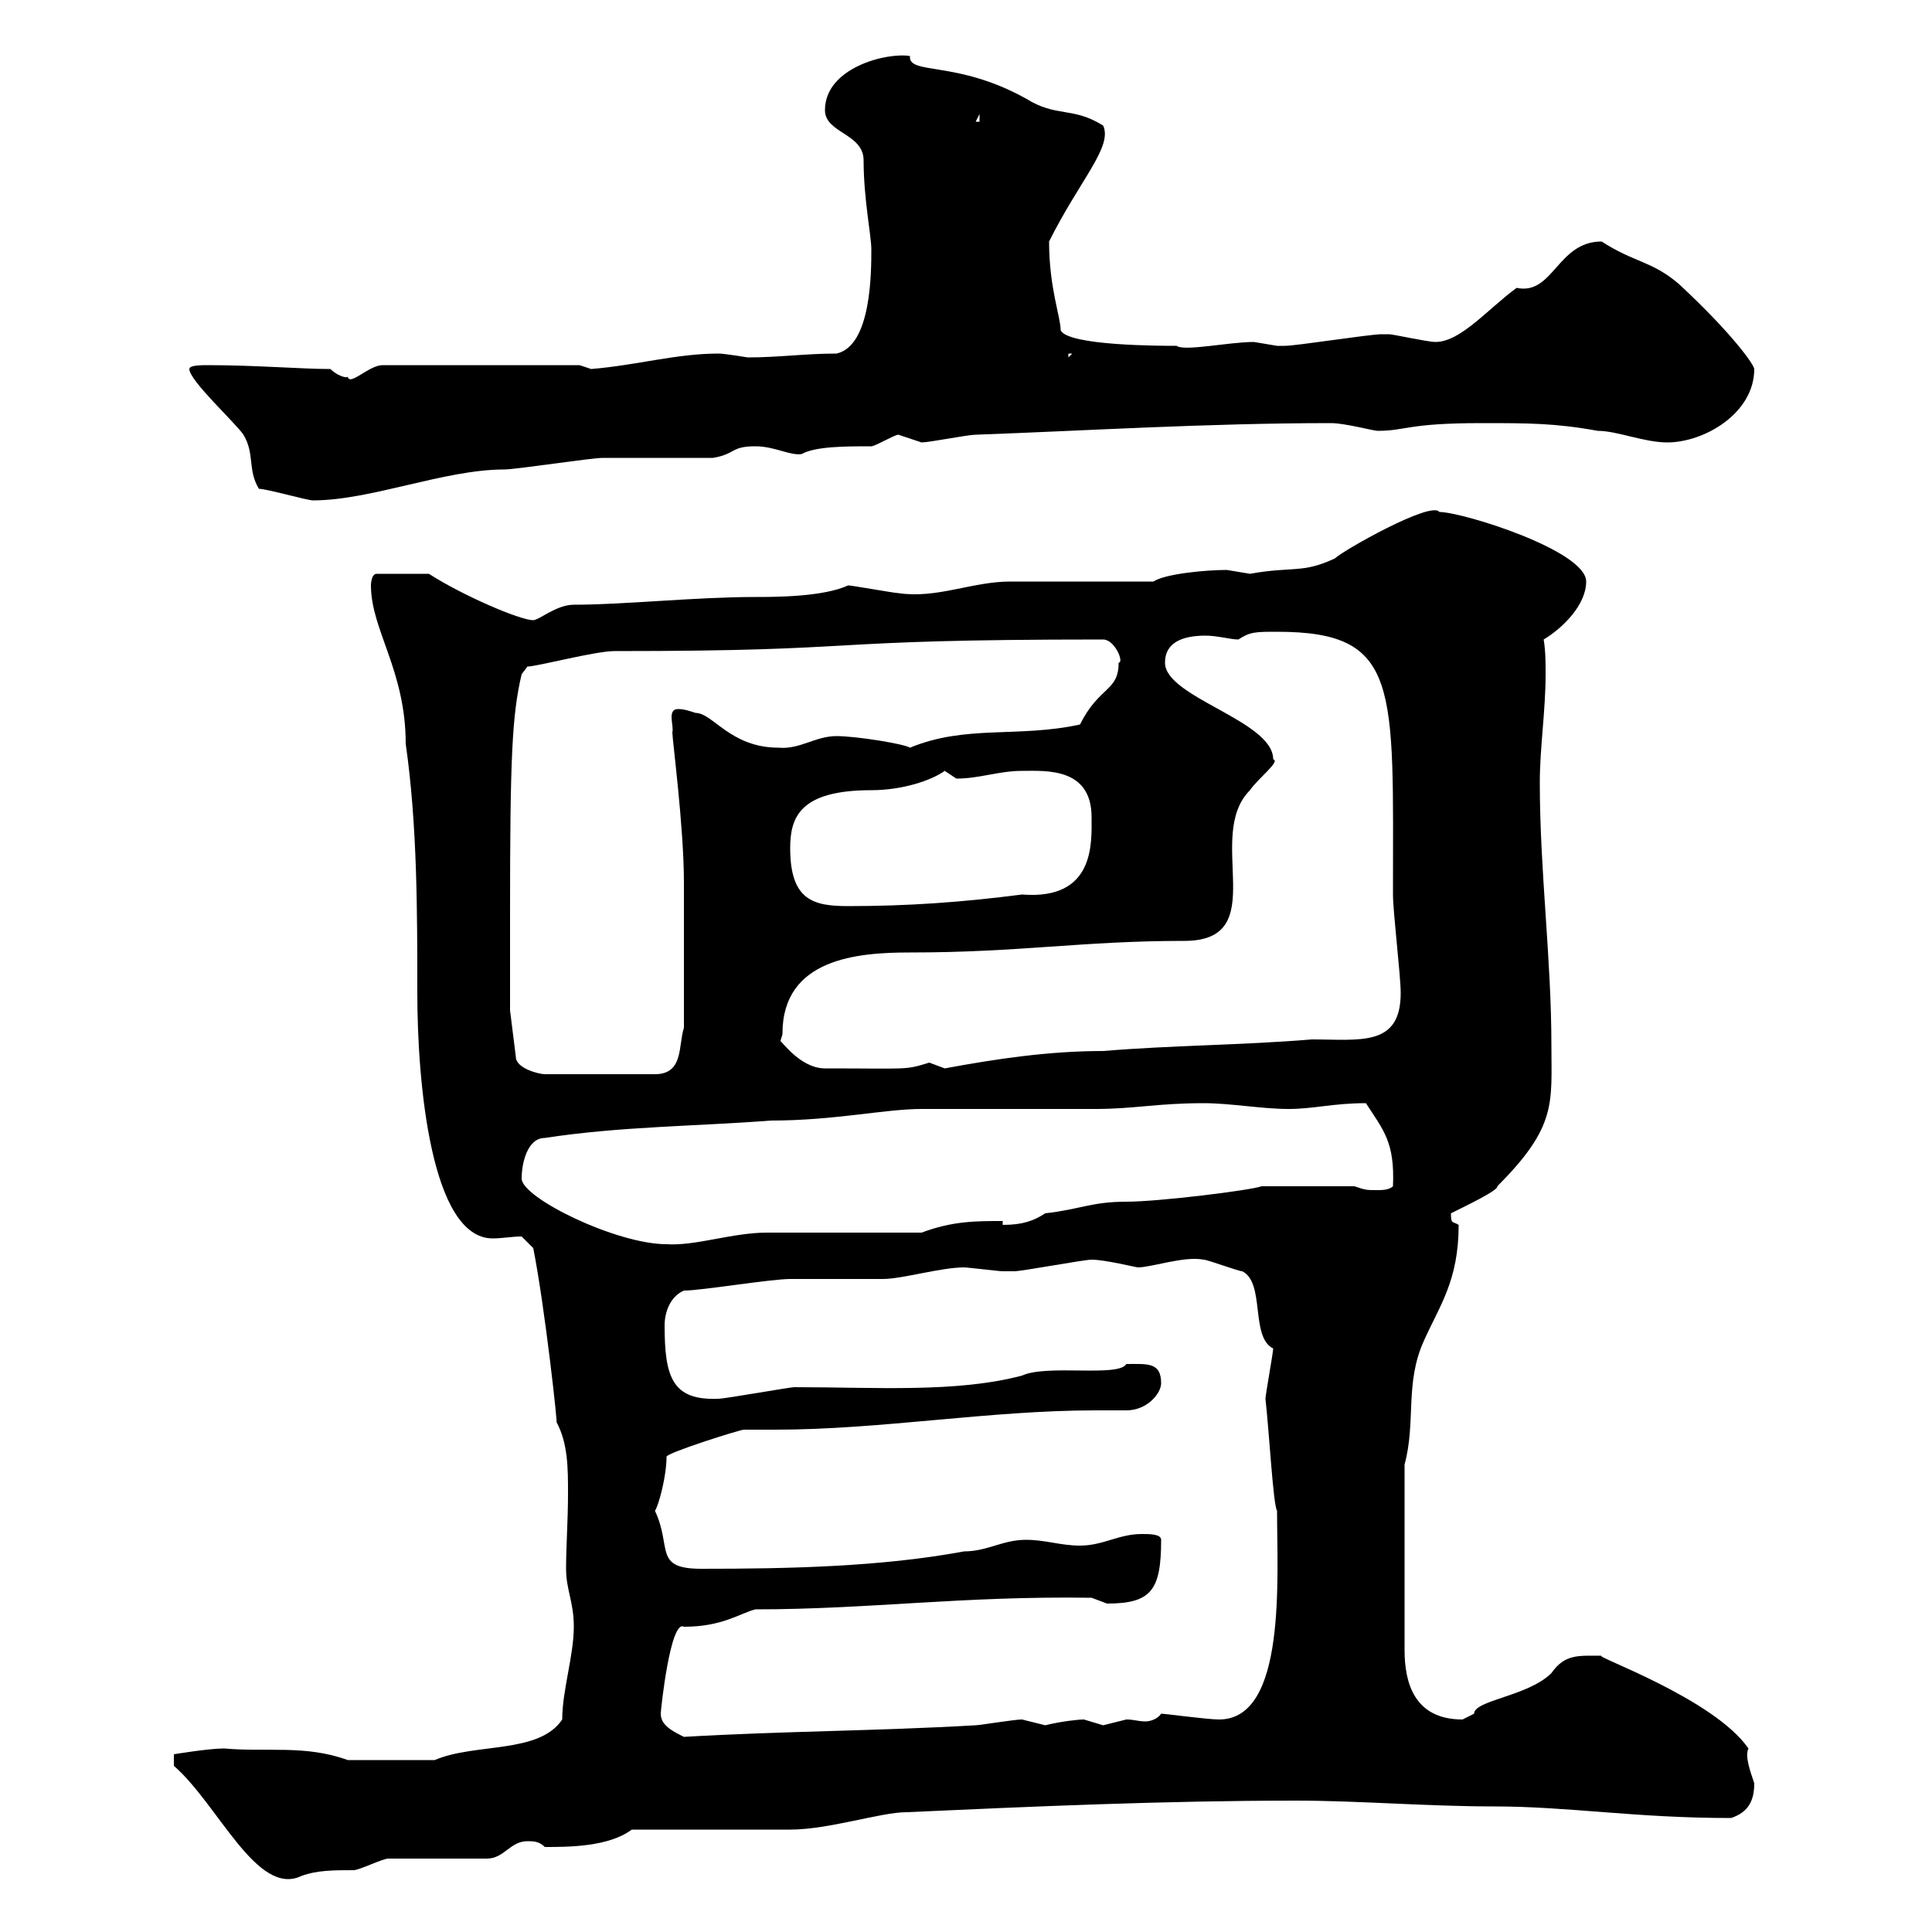 <svg xmlns="http://www.w3.org/2000/svg" xmlns:xlink="http://www.w3.org/1999/xlink" width="300" height="300"><path d="M27 274.20C33.90 280.20 39.90 294.60 46.80 291.30C49.20 290.40 51.90 290.40 54.90 290.40C55.80 290.40 59.40 288.60 60.30 288.60L75.60 288.60C78.30 288.60 79.20 285.90 81.90 285.90C82.80 285.90 83.70 285.90 84.60 286.80C88.20 286.80 94.50 286.80 98.10 284.10C101.70 284.10 119.10 284.10 122.70 284.10C128.70 284.10 136.80 281.40 140.70 281.40C160.50 280.50 180.90 279.60 201.30 279.60C210.90 279.60 221.70 280.50 231.90 280.50C243.60 280.50 253.80 282.30 268.80 282.30C271.50 281.40 272.40 279.60 272.40 276.90C271.80 275.10 270.90 272.70 271.50 271.50C266.10 263.70 247.20 257.10 248.70 257.10C245.10 257.10 243 256.80 240.90 259.80C237.30 263.40 228.90 264 228.90 266.10C228.90 266.10 227.10 267 227.10 267C219.60 267 218.10 261.30 218.10 256.20L218.10 227.40C219.90 220.80 218.10 214.80 221.10 208.20C223.50 202.80 226.50 198.90 226.50 190.20C225.60 189.60 225.30 190.20 225.30 188.40C227.10 187.50 232.80 184.80 232.50 184.20C241.80 174.90 240.90 171.30 240.90 162.30C240.90 148.80 239.10 135.30 239.10 121.50C239.10 116.10 240 110.40 240 104.70C240 102.90 240 101.10 239.70 99.30C242.70 97.50 246.30 93.90 246.30 90.30C246.30 85.50 227.10 79.50 223.50 79.50C222.30 77.70 208.50 85.50 207.30 86.70C202.20 89.10 200.70 87.90 194.10 89.10C194.10 89.10 190.50 88.50 190.50 88.50C187.20 88.50 180.90 89.10 179.10 90.30C175.50 90.30 160.50 90.30 156.90 90.30C150.90 90.30 145.50 93 139.50 92.10C138.90 92.10 132.30 90.90 131.70 90.90C127.80 92.70 120.30 92.70 117.30 92.70C108 92.70 96.90 93.90 89.10 93.90C86.40 93.90 83.70 96.30 82.80 96.30C80.70 96.30 71.70 92.40 66.60 89.10L58.50 89.10C57.60 89.10 57.60 90.90 57.60 90.90C57.60 97.80 63 104.10 63 115.50C64.80 128.10 64.80 141.60 64.80 154.20C64.80 168 66.90 192.30 76.50 192.30C78 192.30 79.50 192 81 192L82.80 193.80C84.60 202.80 86.70 222 86.40 220.80C88.20 224.10 88.20 228 88.20 231.90C88.20 236.10 87.90 240 87.90 243.60C87.90 246.90 89.10 248.70 89.10 252.60C89.10 257.10 87.30 262.50 87.30 267C83.70 272.40 73.80 270.60 67.50 273.30L54 273.30C47.40 270.90 41.40 272.10 34.80 271.50C32.40 271.50 27 272.40 27 272.40ZM102.60 266.10C102.60 265.50 104.10 251.40 106.20 252.60C112.20 252.60 114.90 250.50 117.30 249.90C135 249.90 149.40 247.80 169.50 248.10C169.50 248.10 171.90 249 171.90 249C178.80 249 180.30 246.90 180.30 239.10C180.30 238.20 178.50 238.20 177.30 238.20C173.70 238.20 171.30 240 167.70 240C164.70 240 162.30 239.10 159.30 239.10C155.70 239.10 153.30 240.90 149.70 240.90C136.80 243.30 122.40 243.60 108.90 243.60C101.40 243.60 104.40 240.30 101.70 234.60C102.30 233.70 103.50 229.20 103.50 226.20C103.50 225.60 114.90 222 115.50 222C117 222 118.50 222 120.30 222C136.80 222 153.60 219 170.10 219C171.60 219 173.40 219 174.90 219C178.20 219 180.30 216.30 180.30 214.80C180.30 211.50 178.20 211.80 174.90 211.80C173.70 213.90 162.60 211.80 158.70 213.60C148.50 216.30 135.90 215.40 123.30 215.40C122.70 215.40 112.50 217.20 111.60 217.20C104.40 217.50 103.20 213.90 103.20 205.80C103.20 203.70 104.10 201.30 106.20 200.40C108.90 200.40 119.70 198.60 122.70 198.60C124.50 198.60 135.30 198.60 137.10 198.60C140.10 198.60 146.10 196.80 149.70 196.80C150.30 196.80 155.10 197.40 155.70 197.40C156.60 197.40 156.90 197.40 157.50 197.40C158.70 197.40 168.30 195.60 169.50 195.60C171.60 195.60 176.40 196.80 176.70 196.80C178.80 196.80 183.90 195 186.90 195.60C187.50 195.60 192.30 197.40 192.90 197.40C196.50 199.20 194.10 207.60 197.70 209.40C197.70 210 196.50 216.60 196.50 217.20C197.10 222.60 197.70 233.70 198.30 234.60C198.30 245.10 199.80 267 189.30 267C187.50 267 180.90 266.10 180.30 266.10C179.70 267 178.50 267.30 177.90 267.30C176.70 267.30 176.10 267 174.90 267C174.90 267 171.30 267.90 171.30 267.90C171.30 267.90 168.30 267 168.30 267C167.40 267 164.70 267.30 162.30 267.90C162.30 267.90 158.70 267 158.70 267C157.50 267 152.10 267.90 151.50 267.90C135.90 268.80 121.50 268.80 106.20 269.70C104.40 268.80 102.60 267.90 102.60 266.10ZM81 183C81 180.60 81.90 176.70 84.60 176.70C96.30 174.90 108 174.90 119.70 174C129.60 174 137.40 172.20 143.10 172.20C146.10 172.20 167.70 172.20 170.10 172.20C176.10 172.20 179.70 171.30 186.90 171.30C191.10 171.30 195.90 172.20 200.10 172.20C204 172.20 207 171.30 212.10 171.30C214.80 175.50 216.60 177.30 216.30 184.20C215.70 184.80 214.50 184.80 213.90 184.80C212.10 184.80 212.10 184.80 210.30 184.20L195.90 184.20C194.40 184.80 180 186.60 174.90 186.60C169.50 186.60 167.70 187.80 162.30 188.40C160.50 189.60 158.70 190.20 155.70 190.20L155.70 189.60C151.50 189.60 147.90 189.60 143.10 191.40L119.10 191.40C113.70 191.40 108 193.50 103.50 193.20C95.70 193.20 81 186 81 183ZM79.20 141.60C79.20 117.90 79.50 111 81 104.70L81.90 103.50C83.40 103.50 92.40 101.10 95.40 101.10C136.50 101.10 125.10 99.30 171.30 99.30C173.10 99.30 174.60 102.90 173.70 102.90C173.70 107.40 170.70 106.50 167.70 112.50C158.10 114.60 150 112.50 141.30 116.10C140.40 115.50 132.90 114.30 129.90 114.30C126.60 114.30 124.20 116.40 120.90 116.10C113.40 116.10 110.70 110.70 108 110.70C107.10 110.40 106.20 110.10 105.30 110.10C103.50 110.10 104.70 112.80 104.40 113.70C104.40 114.90 106.20 128.40 106.20 137.10L106.20 159.60C105.30 162.30 106.20 166.80 101.70 166.80L84.60 166.80C83.70 166.80 80.10 165.90 80.10 164.10L79.20 156.90C79.20 156 79.20 144.30 79.20 141.60ZM121.50 160.50C121.50 148.80 133.20 147.90 141.30 147.90C158.40 147.90 168 146.10 183.90 146.10C197.70 146.10 186.90 129.90 194.10 122.70C195.30 120.90 198.90 118.20 197.70 117.90C197.70 111.90 180.90 108.30 180.90 102.90C180.90 99.60 183.90 98.70 187.20 98.70C189 98.70 191.10 99.30 192.30 99.30C194.10 98.10 195 98.10 198.30 98.10C217.50 98.10 216.30 106.50 216.30 138.90C216.30 141.60 217.50 151.50 217.50 154.20C217.50 162.60 211.20 161.40 203.70 161.40C192.90 162.30 182.10 162.30 171.30 163.20C162.90 163.20 154.80 164.40 146.70 165.90C146.70 165.90 144.30 165 144.30 165C140.40 166.20 141.30 165.90 128.10 165.90C124.20 165.90 121.20 161.40 121.20 161.70C121.20 161.40 121.50 160.80 121.50 160.50ZM122.70 131.70C122.70 126.90 124.20 122.70 135.30 122.70C140.10 122.70 144.60 121.20 146.70 119.70C146.70 119.70 148.50 120.90 148.50 120.90C152.10 120.90 155.10 119.70 158.70 119.70C162.30 119.70 169.50 119.10 169.50 126.90C169.50 130.80 170.10 139.80 158.70 138.90C149.40 140.10 141 140.70 131.70 140.70C126.30 140.70 122.70 139.80 122.70 131.70ZM40.20 75.90C41.40 75.90 47.70 77.70 48.60 77.70C57.60 77.70 69 72.90 78.30 72.90C80.10 72.90 91.80 71.10 93.60 71.10C96.30 71.10 108 71.10 110.70 71.10C114.30 70.50 113.40 69.30 117.30 69.30C120.30 69.30 122.70 70.80 124.50 70.50C126.60 69.30 131.40 69.30 135.30 69.30C135.90 69.30 138.90 67.50 139.50 67.50C139.50 67.50 143.10 68.70 143.10 68.70C144.30 68.70 150.30 67.50 151.50 67.50C168.30 66.90 187.50 65.70 206.70 65.70C208.80 65.70 213.30 66.90 213.90 66.90C218.40 66.90 218.40 65.70 230.10 65.70C237.30 65.70 241.50 65.70 248.10 66.90C251.10 66.90 255.30 68.70 258.90 68.70C264.60 68.70 272.40 64.20 272.40 57.30C272.40 56.70 269.10 51.90 260.70 44.10C256.50 40.50 253.80 40.80 248.70 37.50C241.80 37.50 241.20 45.90 235.50 44.70C231 48 226.80 53.10 222.90 53.10C221.70 53.10 216.30 51.90 215.70 51.90C214.50 51.90 214.50 51.90 214.50 51.90C212.70 51.90 201.30 53.70 199.50 53.70C199.50 53.70 199.50 53.70 198.30 53.70C198.30 53.70 194.70 53.10 194.70 53.10C190.80 53.10 183.90 54.60 182.70 53.70C180.30 53.70 165.90 53.70 164.70 51.30C164.70 49.20 162.90 44.70 162.90 37.50C167.70 27.90 172.80 22.80 171.30 19.50C166.50 16.50 164.10 18.30 159.30 15.30C148.50 9.30 141 11.70 141.30 8.70C137.70 8.10 128.10 10.50 128.10 17.10C128.10 20.70 134.10 20.70 134.10 24.90C134.10 30.90 135.30 36.60 135.30 38.70C135.30 42.30 135.30 53.70 129.90 54.90C125.10 54.90 120.90 55.50 116.10 55.50C116.10 55.50 112.50 54.90 111.60 54.90C105 54.90 99 56.70 91.80 57.30C91.80 57.30 90 56.70 90 56.70L59.40 56.70C57.30 56.70 54.30 60 54 58.50C53.70 58.80 52.20 58.20 51.30 57.30C46.80 57.30 39.60 56.70 32.40 56.70C31.20 56.70 29.40 56.70 29.40 57.30C29.40 59.10 36.60 65.70 37.80 67.50C39.60 70.50 38.40 72.90 40.20 75.90ZM165.90 54.90L166.50 54.90L165.90 55.50ZM152.10 17.70L152.10 18.90L151.50 18.90Z"/></svg>